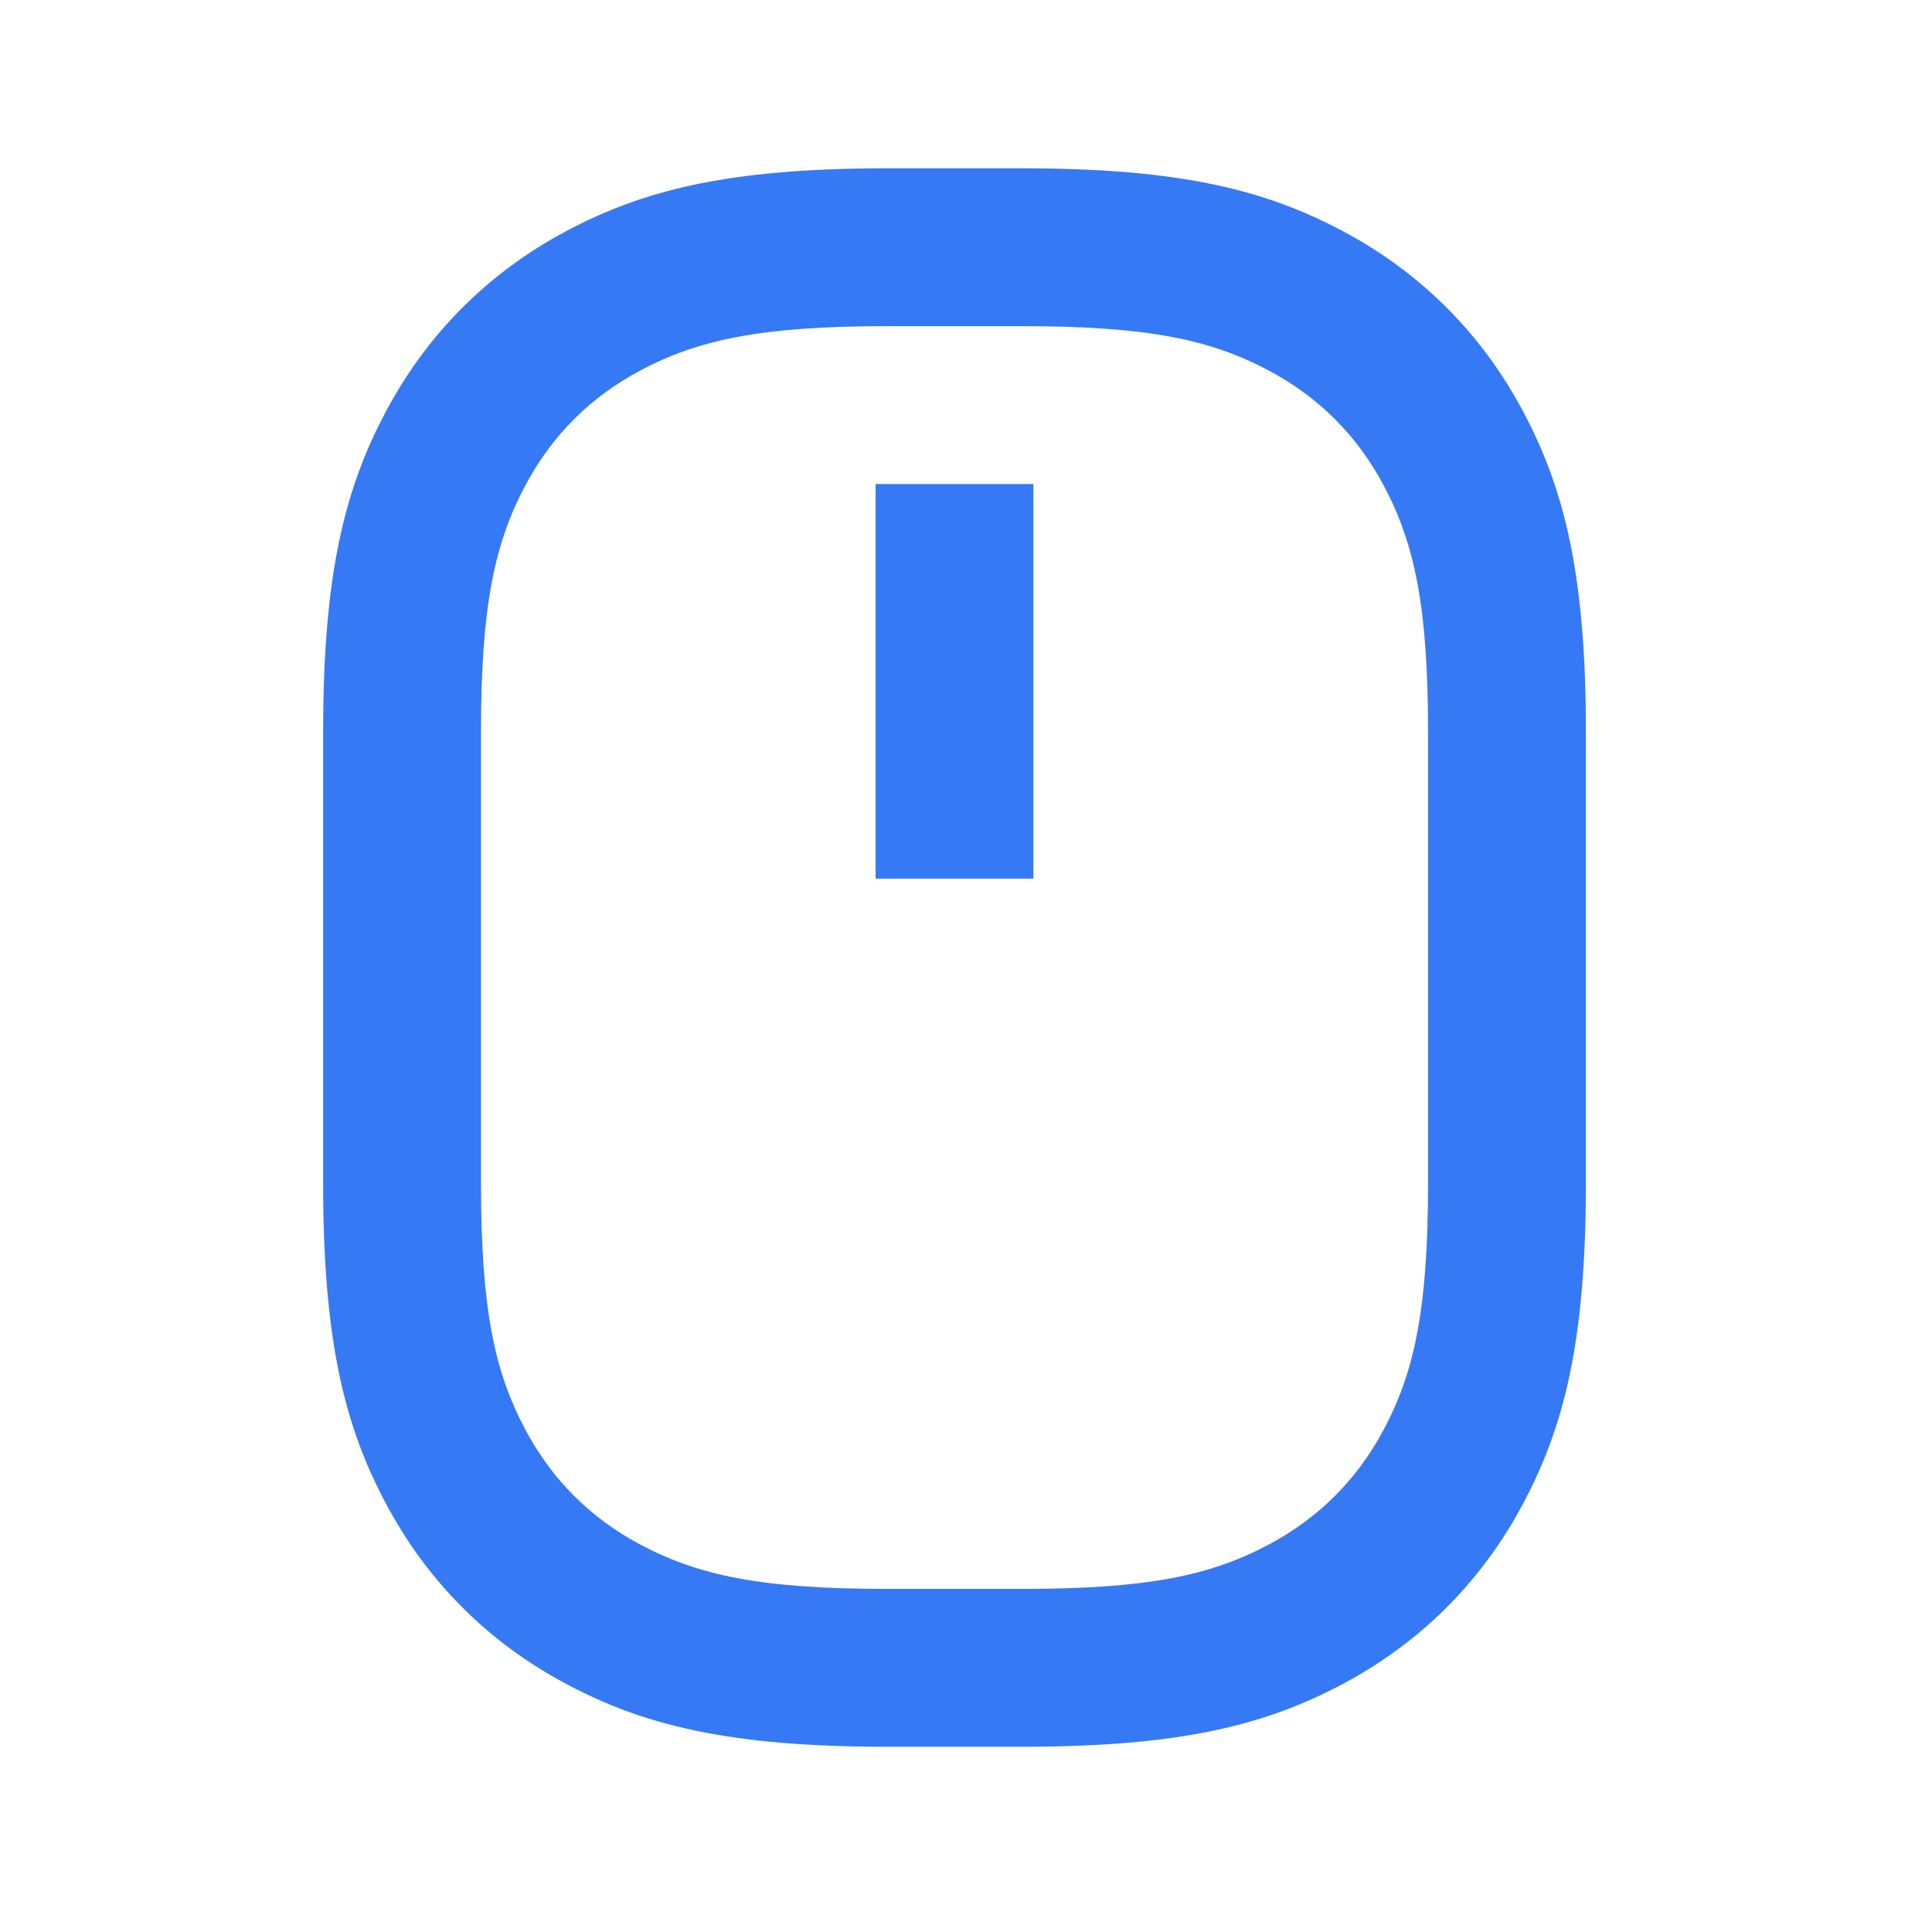 <svg width="51" height="51" viewBox="0 0 51 51" fill="none" xmlns="http://www.w3.org/2000/svg">
<path d="M23.408 8.61C20.111 8.61 18.434 8.962 16.89 9.787C15.579 10.488 14.575 11.492 13.874 12.803C13.049 14.347 12.697 16.024 12.697 19.321V31.233C12.697 34.529 13.049 36.207 13.874 37.75C14.575 39.061 15.579 40.065 16.89 40.766C18.434 41.592 20.111 41.943 23.408 41.943H26.986C30.283 41.943 31.96 41.592 33.504 40.766C34.815 40.065 35.819 39.061 36.52 37.75C37.345 36.207 37.697 34.529 37.697 31.233V19.321C37.697 16.024 37.345 14.347 36.52 12.803C35.819 11.492 34.815 10.488 33.504 9.787C31.96 8.962 30.283 8.61 26.986 8.61H23.408ZM23.408 4.443H26.986C31.182 4.443 33.432 5.024 35.469 6.113C37.506 7.202 39.105 8.801 40.194 10.838C41.283 12.875 41.864 15.125 41.864 19.321V31.233C41.864 35.428 41.283 37.678 40.194 39.715C39.105 41.752 37.506 43.351 35.469 44.44C33.432 45.53 31.182 46.11 26.986 46.11H23.408C19.212 46.11 16.962 45.53 14.925 44.44C12.888 43.351 11.289 41.752 10.2 39.715C9.11 37.678 8.53 35.428 8.53 31.233V19.321C8.53 15.125 9.11 12.875 10.2 10.838C11.289 8.801 12.888 7.202 14.925 6.113C16.962 5.024 19.212 4.443 23.408 4.443ZM23.114 12.777H27.28V23.193H23.114V12.777Z" fill="#3679F4"/>
</svg>
